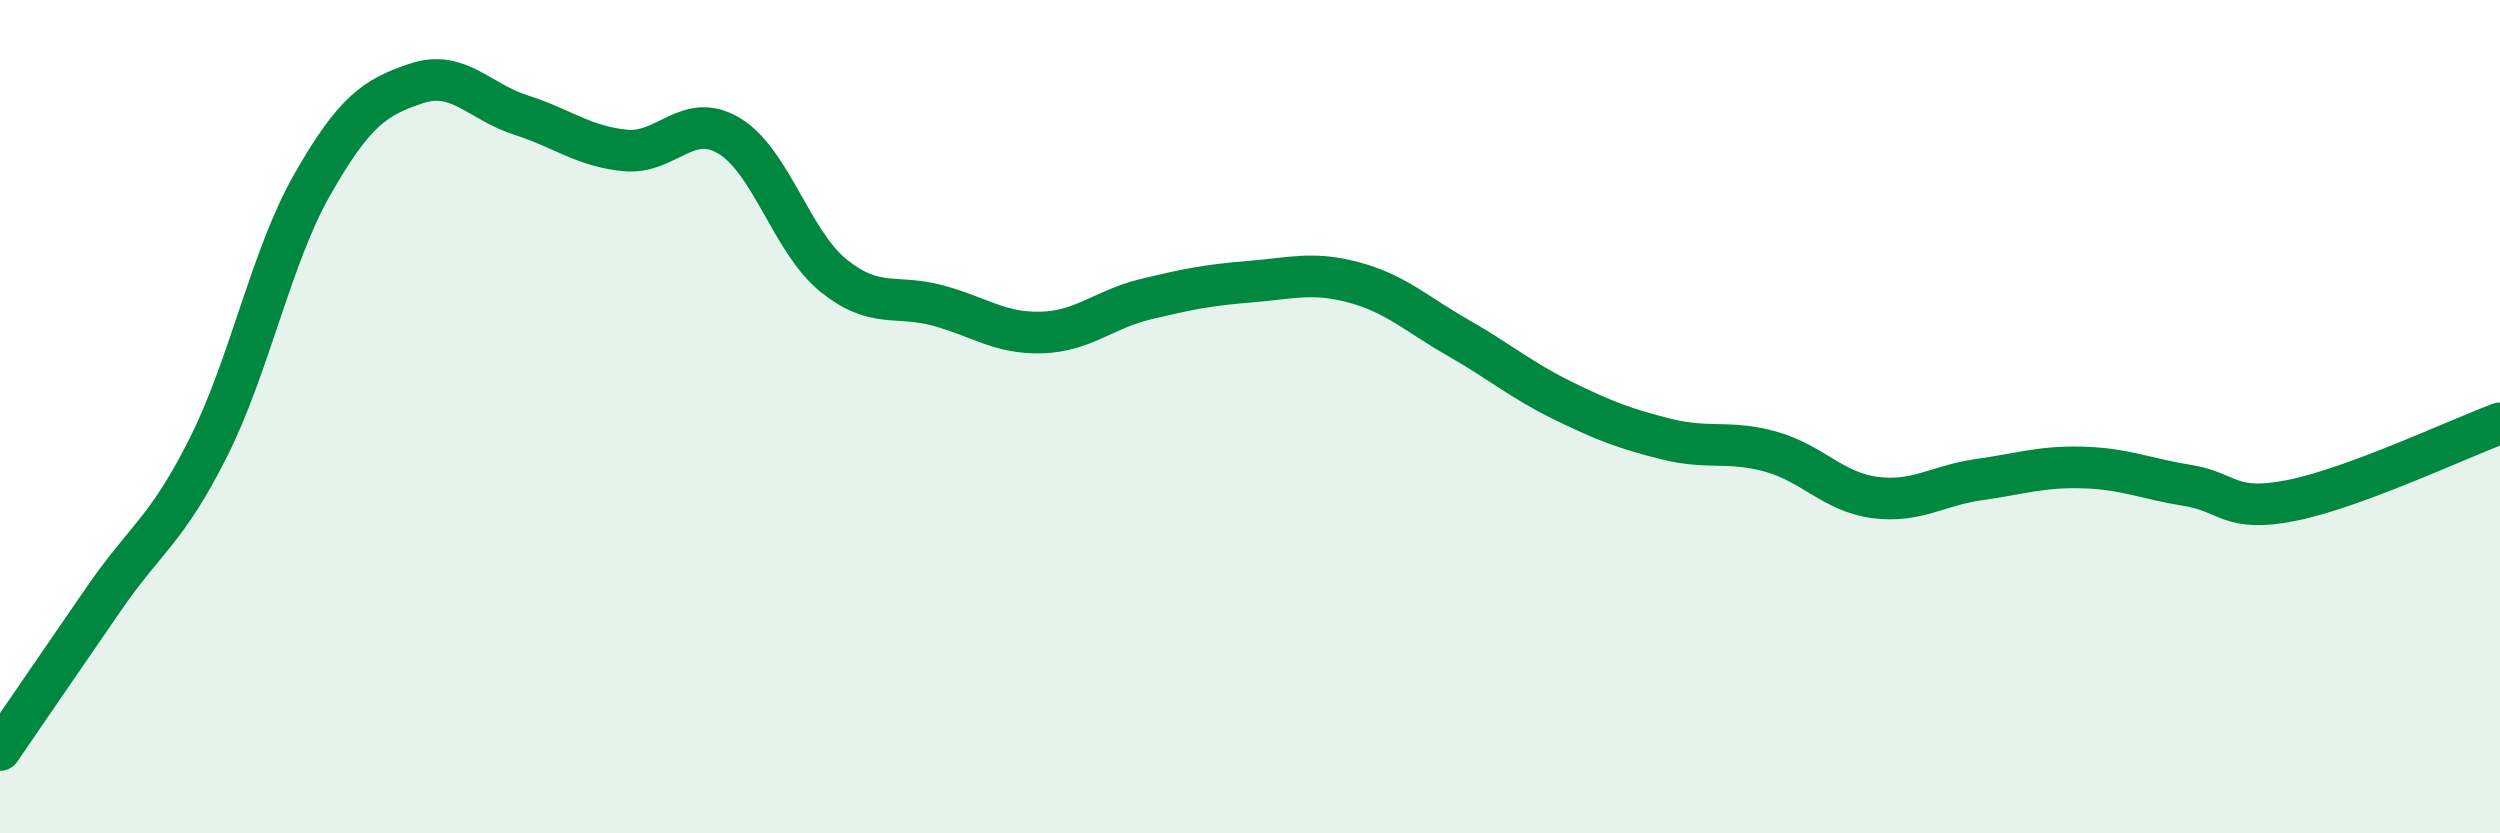 
    <svg width="60" height="20" viewBox="0 0 60 20" xmlns="http://www.w3.org/2000/svg">
      <path
        d="M 0,18 C 0.5,17.27 1.5,15.81 2.5,14.36 C 3.5,12.91 4,12.73 5,10.74 C 6,8.75 6.5,6.17 7.5,4.42 C 8.5,2.67 9,2.33 10,2 C 11,1.67 11.5,2.44 12.5,2.76 C 13.5,3.08 14,3.51 15,3.61 C 16,3.71 16.5,2.66 17.5,3.26 C 18.5,3.86 19,5.8 20,6.61 C 21,7.42 21.5,7.06 22.5,7.33 C 23.5,7.6 24,8.01 25,7.98 C 26,7.95 26.5,7.42 27.5,7.18 C 28.5,6.94 29,6.84 30,6.76 C 31,6.68 31.5,6.51 32.5,6.78 C 33.5,7.05 34,7.54 35,8.11 C 36,8.68 36.5,9.12 37.5,9.61 C 38.5,10.1 39,10.29 40,10.54 C 41,10.79 41.5,10.56 42.5,10.84 C 43.5,11.12 44,11.81 45,11.94 C 46,12.07 46.5,11.65 47.5,11.51 C 48.5,11.37 49,11.19 50,11.22 C 51,11.25 51.5,11.49 52.5,11.65 C 53.5,11.81 53.5,12.31 55,12.01 C 56.5,11.71 59,10.53 60,10.16L60 20L0 20Z"
        fill="#008740"
        opacity="0.1"
        stroke-linecap="round"
        stroke-linejoin="round"
      />
      <path
        d="M 0,18 C 0.5,17.27 1.5,15.81 2.5,14.36 C 3.5,12.91 4,12.73 5,10.74 C 6,8.75 6.5,6.17 7.5,4.42 C 8.5,2.67 9,2.33 10,2 C 11,1.67 11.5,2.44 12.5,2.76 C 13.5,3.08 14,3.51 15,3.61 C 16,3.71 16.5,2.66 17.5,3.26 C 18.5,3.86 19,5.8 20,6.61 C 21,7.42 21.5,7.06 22.5,7.33 C 23.5,7.6 24,8.01 25,7.98 C 26,7.95 26.5,7.42 27.5,7.18 C 28.5,6.94 29,6.84 30,6.76 C 31,6.68 31.5,6.51 32.5,6.78 C 33.5,7.05 34,7.54 35,8.11 C 36,8.68 36.5,9.12 37.5,9.61 C 38.5,10.1 39,10.29 40,10.54 C 41,10.79 41.5,10.56 42.5,10.84 C 43.5,11.12 44,11.81 45,11.94 C 46,12.07 46.5,11.65 47.5,11.51 C 48.5,11.37 49,11.19 50,11.22 C 51,11.25 51.5,11.49 52.5,11.65 C 53.5,11.81 53.5,12.31 55,12.01 C 56.5,11.71 59,10.53 60,10.16"
        stroke="#008740"
        stroke-width="1"
        fill="none"
        stroke-linecap="round"
        stroke-linejoin="round"
      />
    </svg>
  